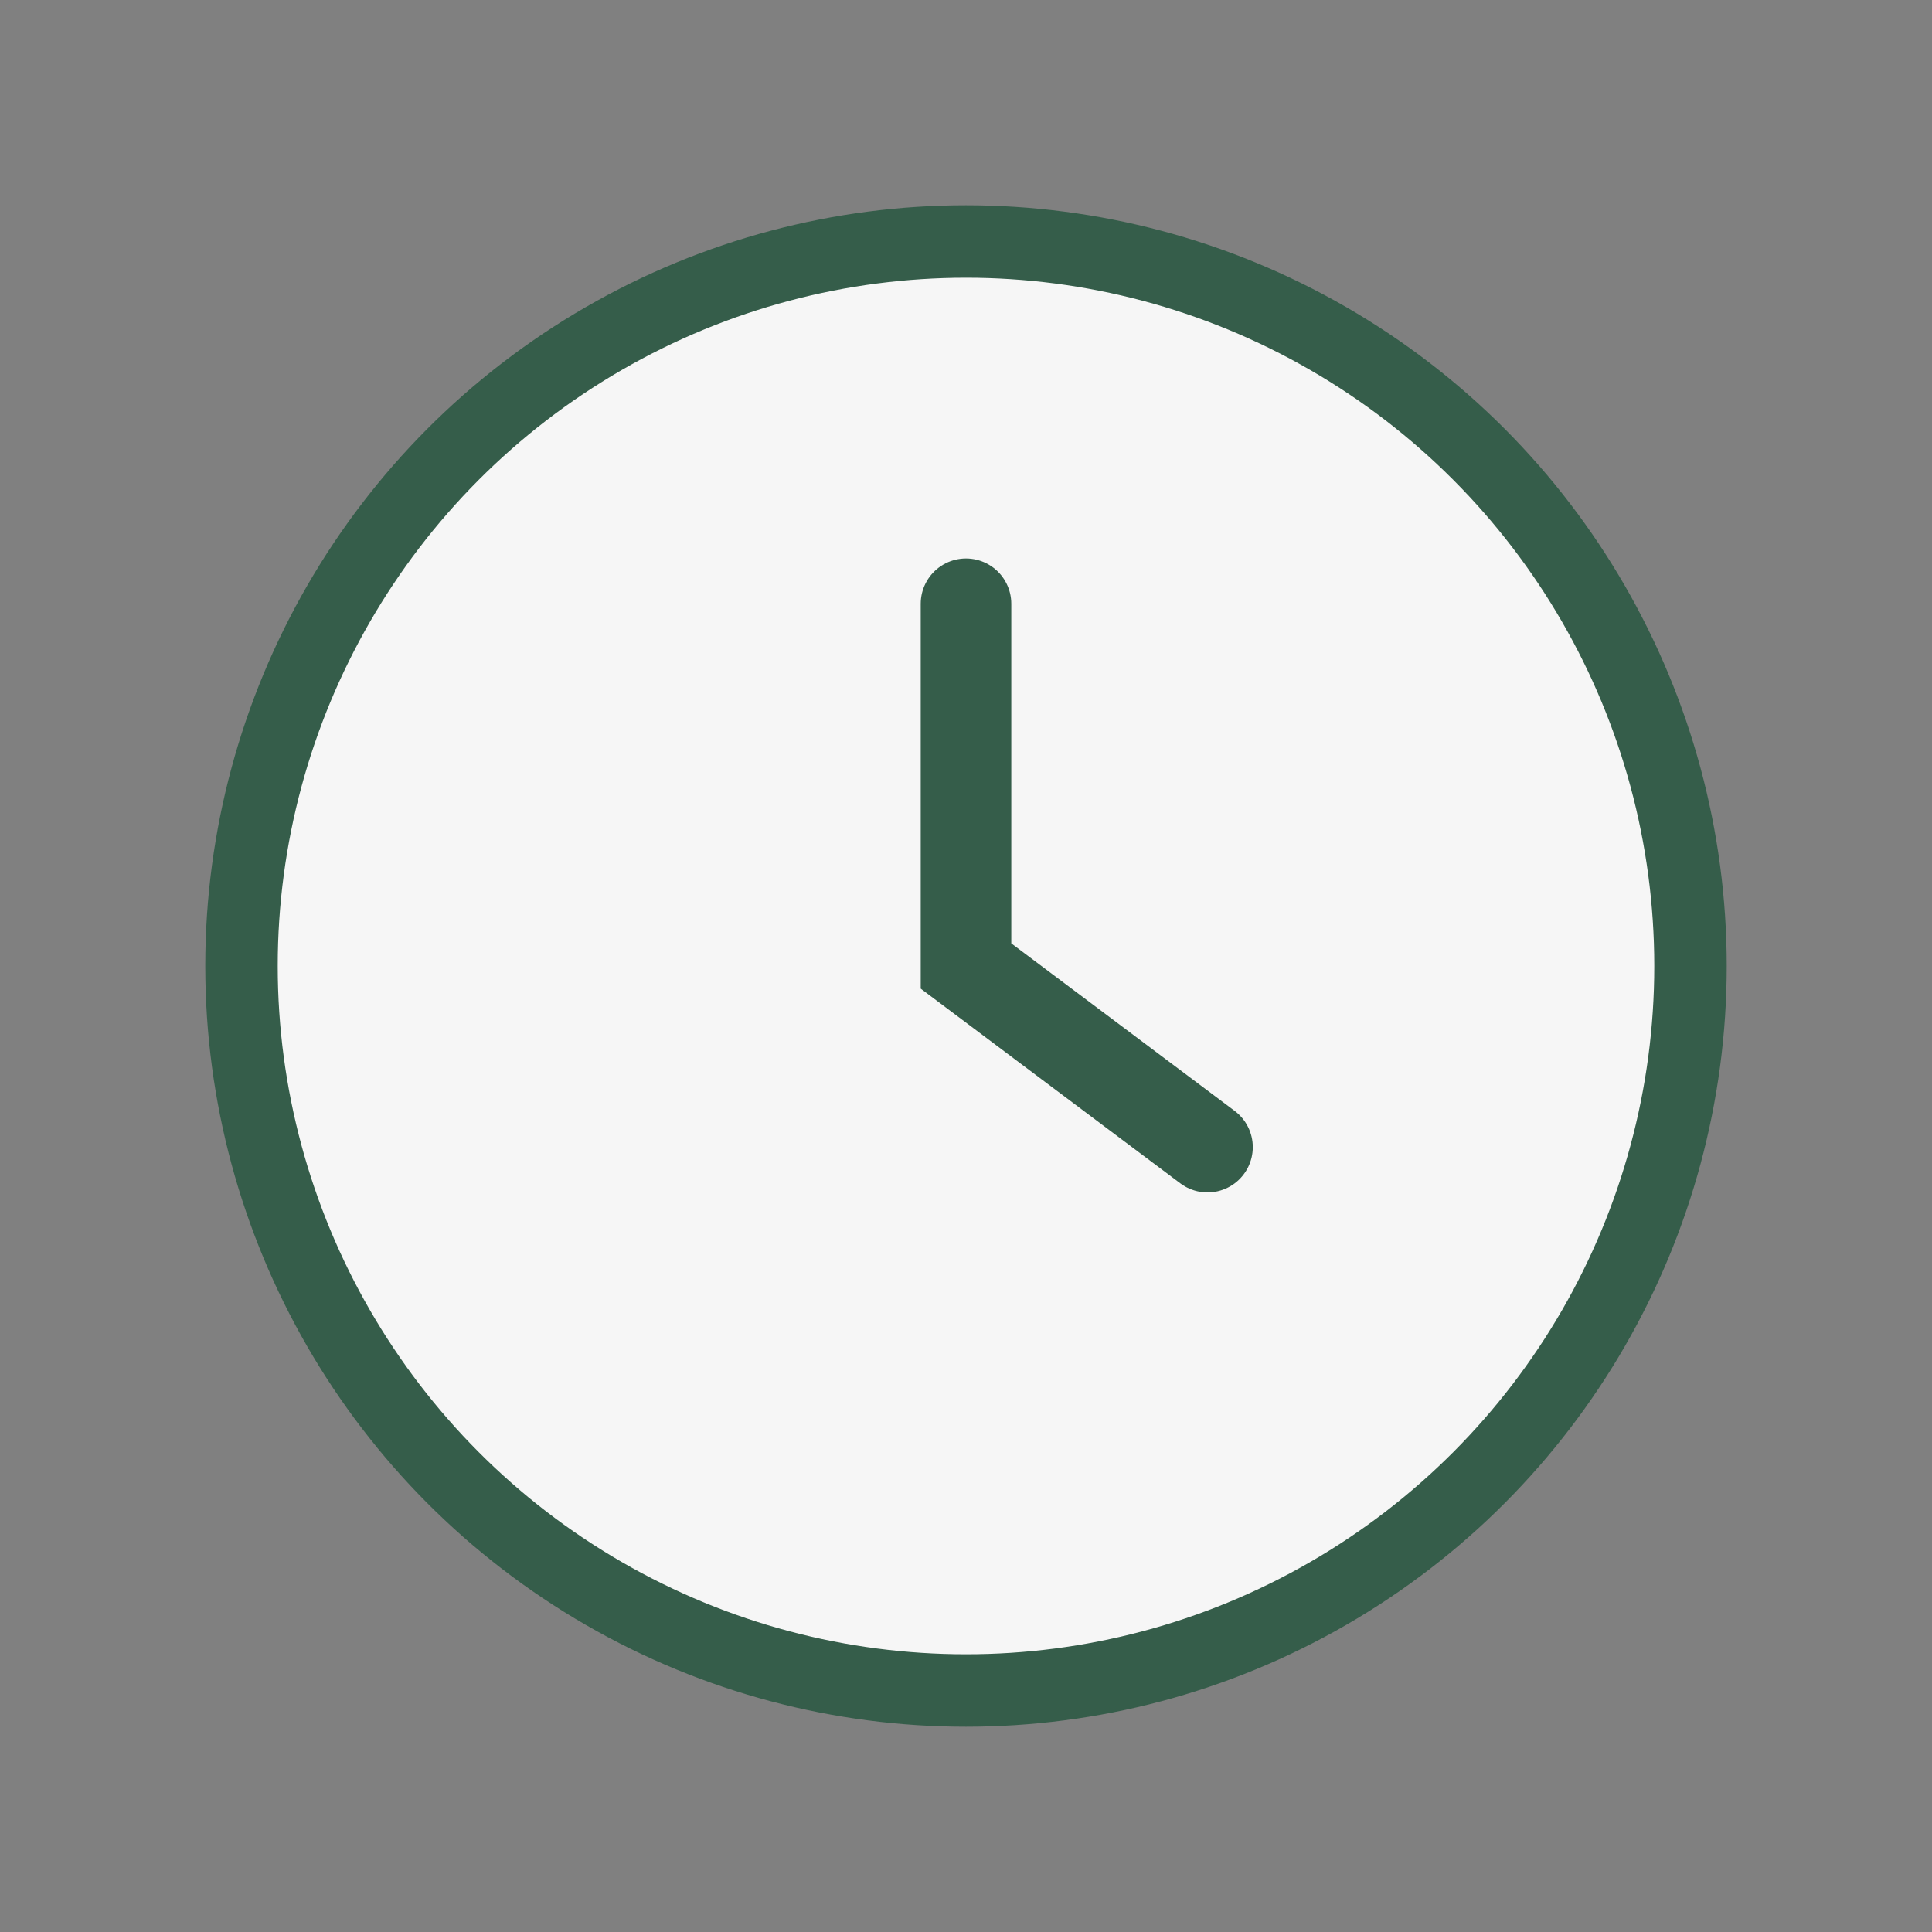 <?xml version="1.0" encoding="UTF-8"?>
<svg xmlns="http://www.w3.org/2000/svg" width="32" height="32" viewBox="0 0 32 32"><rect x="0" y="0" width="32" height="32" fill="#808080" stroke="none"/><circle cx="16" cy="16" r="12" fill="#F6F6F6" stroke="#355D4A" stroke-width="1.2"/><path d="M16 10v6l4 3" stroke="#355D4A" stroke-width="1.5" stroke-linecap="round" fill="none"/></svg>